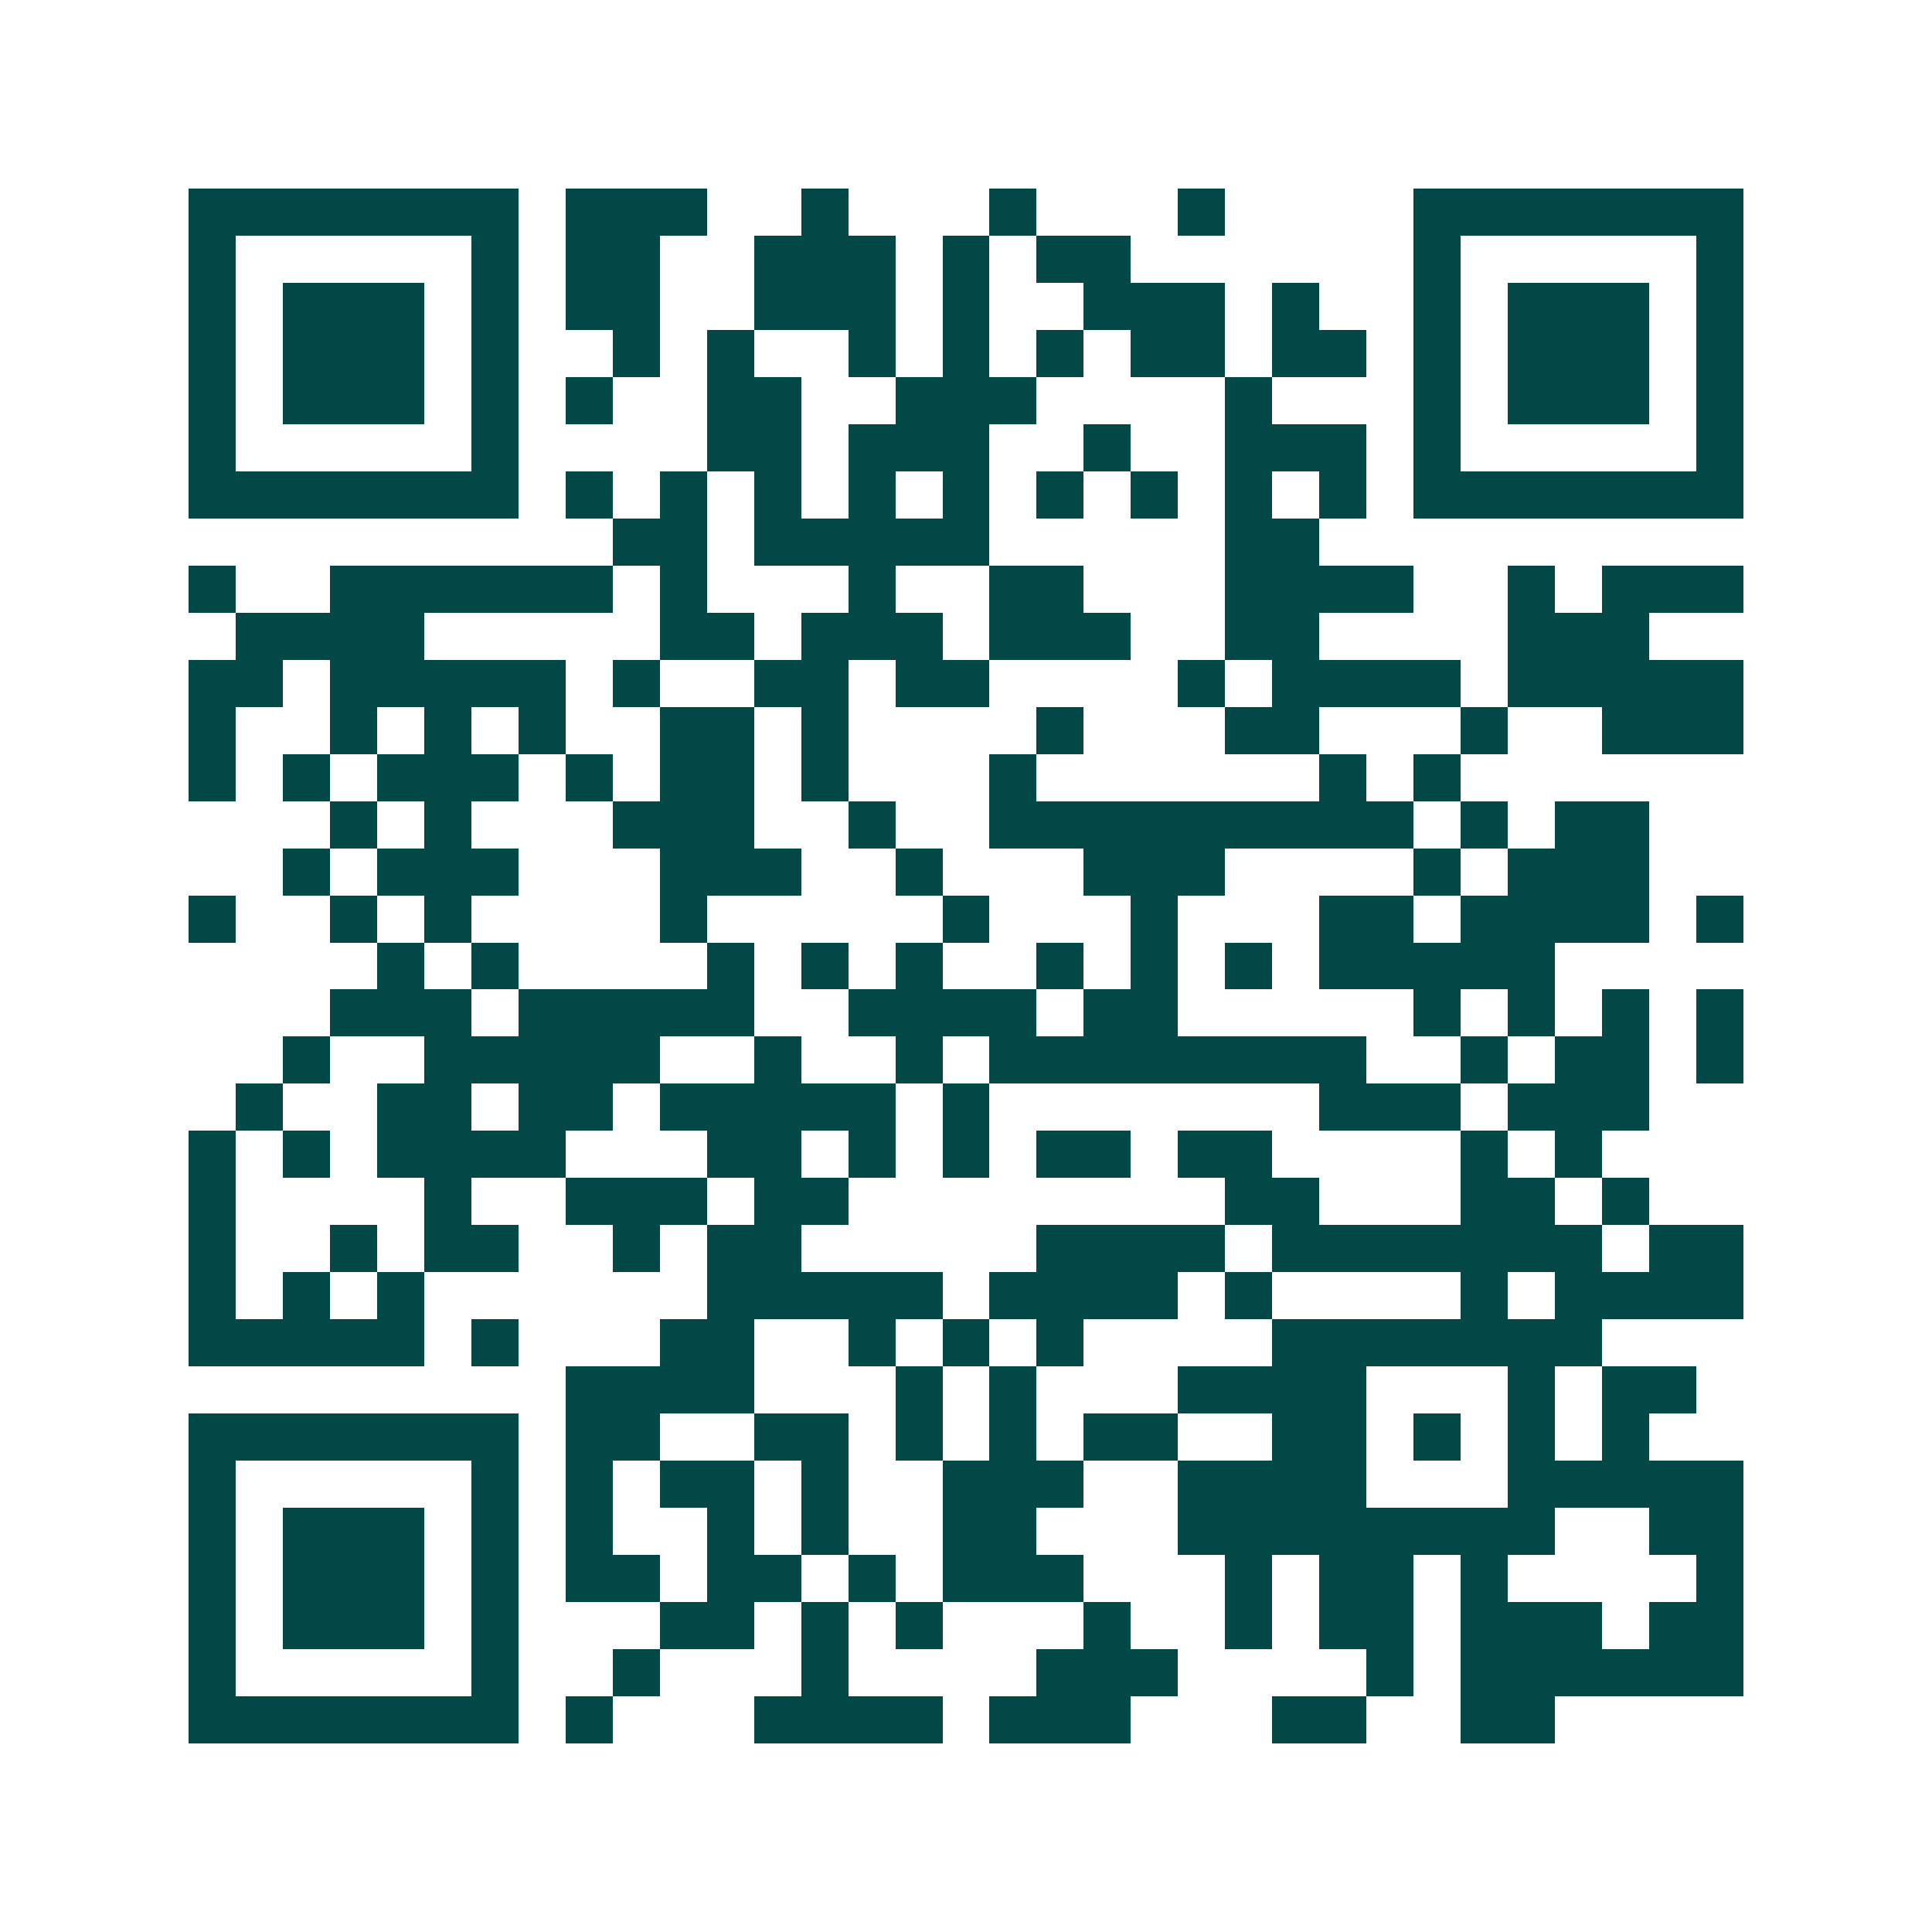 <svg xmlns="http://www.w3.org/2000/svg" width="200" height="200" viewBox="0 0 41 41" shape-rendering="crispEdges"><path fill="#ffffff" d="M0 0h41v41H0z"/><path stroke="#014847" d="M4 4.5h7m1 0h3m2 0h1m3 0h1m3 0h1m4 0h7M4 5.5h1m5 0h1m1 0h2m2 0h3m1 0h1m1 0h2m6 0h1m5 0h1M4 6.5h1m1 0h3m1 0h1m1 0h2m2 0h3m1 0h1m2 0h3m1 0h1m2 0h1m1 0h3m1 0h1M4 7.5h1m1 0h3m1 0h1m2 0h1m1 0h1m2 0h1m1 0h1m1 0h1m1 0h2m1 0h2m1 0h1m1 0h3m1 0h1M4 8.5h1m1 0h3m1 0h1m1 0h1m2 0h2m2 0h3m4 0h1m3 0h1m1 0h3m1 0h1M4 9.5h1m5 0h1m4 0h2m1 0h3m2 0h1m2 0h3m1 0h1m5 0h1M4 10.5h7m1 0h1m1 0h1m1 0h1m1 0h1m1 0h1m1 0h1m1 0h1m1 0h1m1 0h1m1 0h7M13 11.5h2m1 0h5m5 0h2M4 12.5h1m2 0h6m1 0h1m3 0h1m2 0h2m3 0h4m2 0h1m1 0h3M5 13.5h4m5 0h2m1 0h3m1 0h3m2 0h2m4 0h3M4 14.5h2m1 0h5m1 0h1m2 0h2m1 0h2m4 0h1m1 0h4m1 0h5M4 15.5h1m2 0h1m1 0h1m1 0h1m2 0h2m1 0h1m4 0h1m3 0h2m3 0h1m2 0h3M4 16.5h1m1 0h1m1 0h3m1 0h1m1 0h2m1 0h1m3 0h1m6 0h1m1 0h1M7 17.5h1m1 0h1m3 0h3m2 0h1m2 0h9m1 0h1m1 0h2M6 18.5h1m1 0h3m3 0h3m2 0h1m3 0h3m4 0h1m1 0h3M4 19.5h1m2 0h1m1 0h1m4 0h1m5 0h1m3 0h1m3 0h2m1 0h4m1 0h1M8 20.5h1m1 0h1m4 0h1m1 0h1m1 0h1m2 0h1m1 0h1m1 0h1m1 0h5M7 21.5h3m1 0h5m2 0h4m1 0h2m5 0h1m1 0h1m1 0h1m1 0h1M6 22.5h1m2 0h5m2 0h1m2 0h1m1 0h8m2 0h1m1 0h2m1 0h1M5 23.5h1m2 0h2m1 0h2m1 0h5m1 0h1m7 0h3m1 0h3M4 24.5h1m1 0h1m1 0h4m3 0h2m1 0h1m1 0h1m1 0h2m1 0h2m4 0h1m1 0h1M4 25.5h1m4 0h1m2 0h3m1 0h2m8 0h2m3 0h2m1 0h1M4 26.5h1m2 0h1m1 0h2m2 0h1m1 0h2m5 0h4m1 0h7m1 0h2M4 27.5h1m1 0h1m1 0h1m6 0h5m1 0h4m1 0h1m4 0h1m1 0h4M4 28.5h5m1 0h1m3 0h2m2 0h1m1 0h1m1 0h1m4 0h7M12 29.5h4m3 0h1m1 0h1m3 0h4m3 0h1m1 0h2M4 30.5h7m1 0h2m2 0h2m1 0h1m1 0h1m1 0h2m2 0h2m1 0h1m1 0h1m1 0h1M4 31.5h1m5 0h1m1 0h1m1 0h2m1 0h1m2 0h3m2 0h4m3 0h5M4 32.5h1m1 0h3m1 0h1m1 0h1m2 0h1m1 0h1m2 0h2m3 0h8m2 0h2M4 33.5h1m1 0h3m1 0h1m1 0h2m1 0h2m1 0h1m1 0h3m3 0h1m1 0h2m1 0h1m4 0h1M4 34.5h1m1 0h3m1 0h1m3 0h2m1 0h1m1 0h1m3 0h1m2 0h1m1 0h2m1 0h3m1 0h2M4 35.5h1m5 0h1m2 0h1m3 0h1m4 0h3m4 0h1m1 0h6M4 36.5h7m1 0h1m3 0h4m1 0h3m3 0h2m2 0h2"/></svg>
